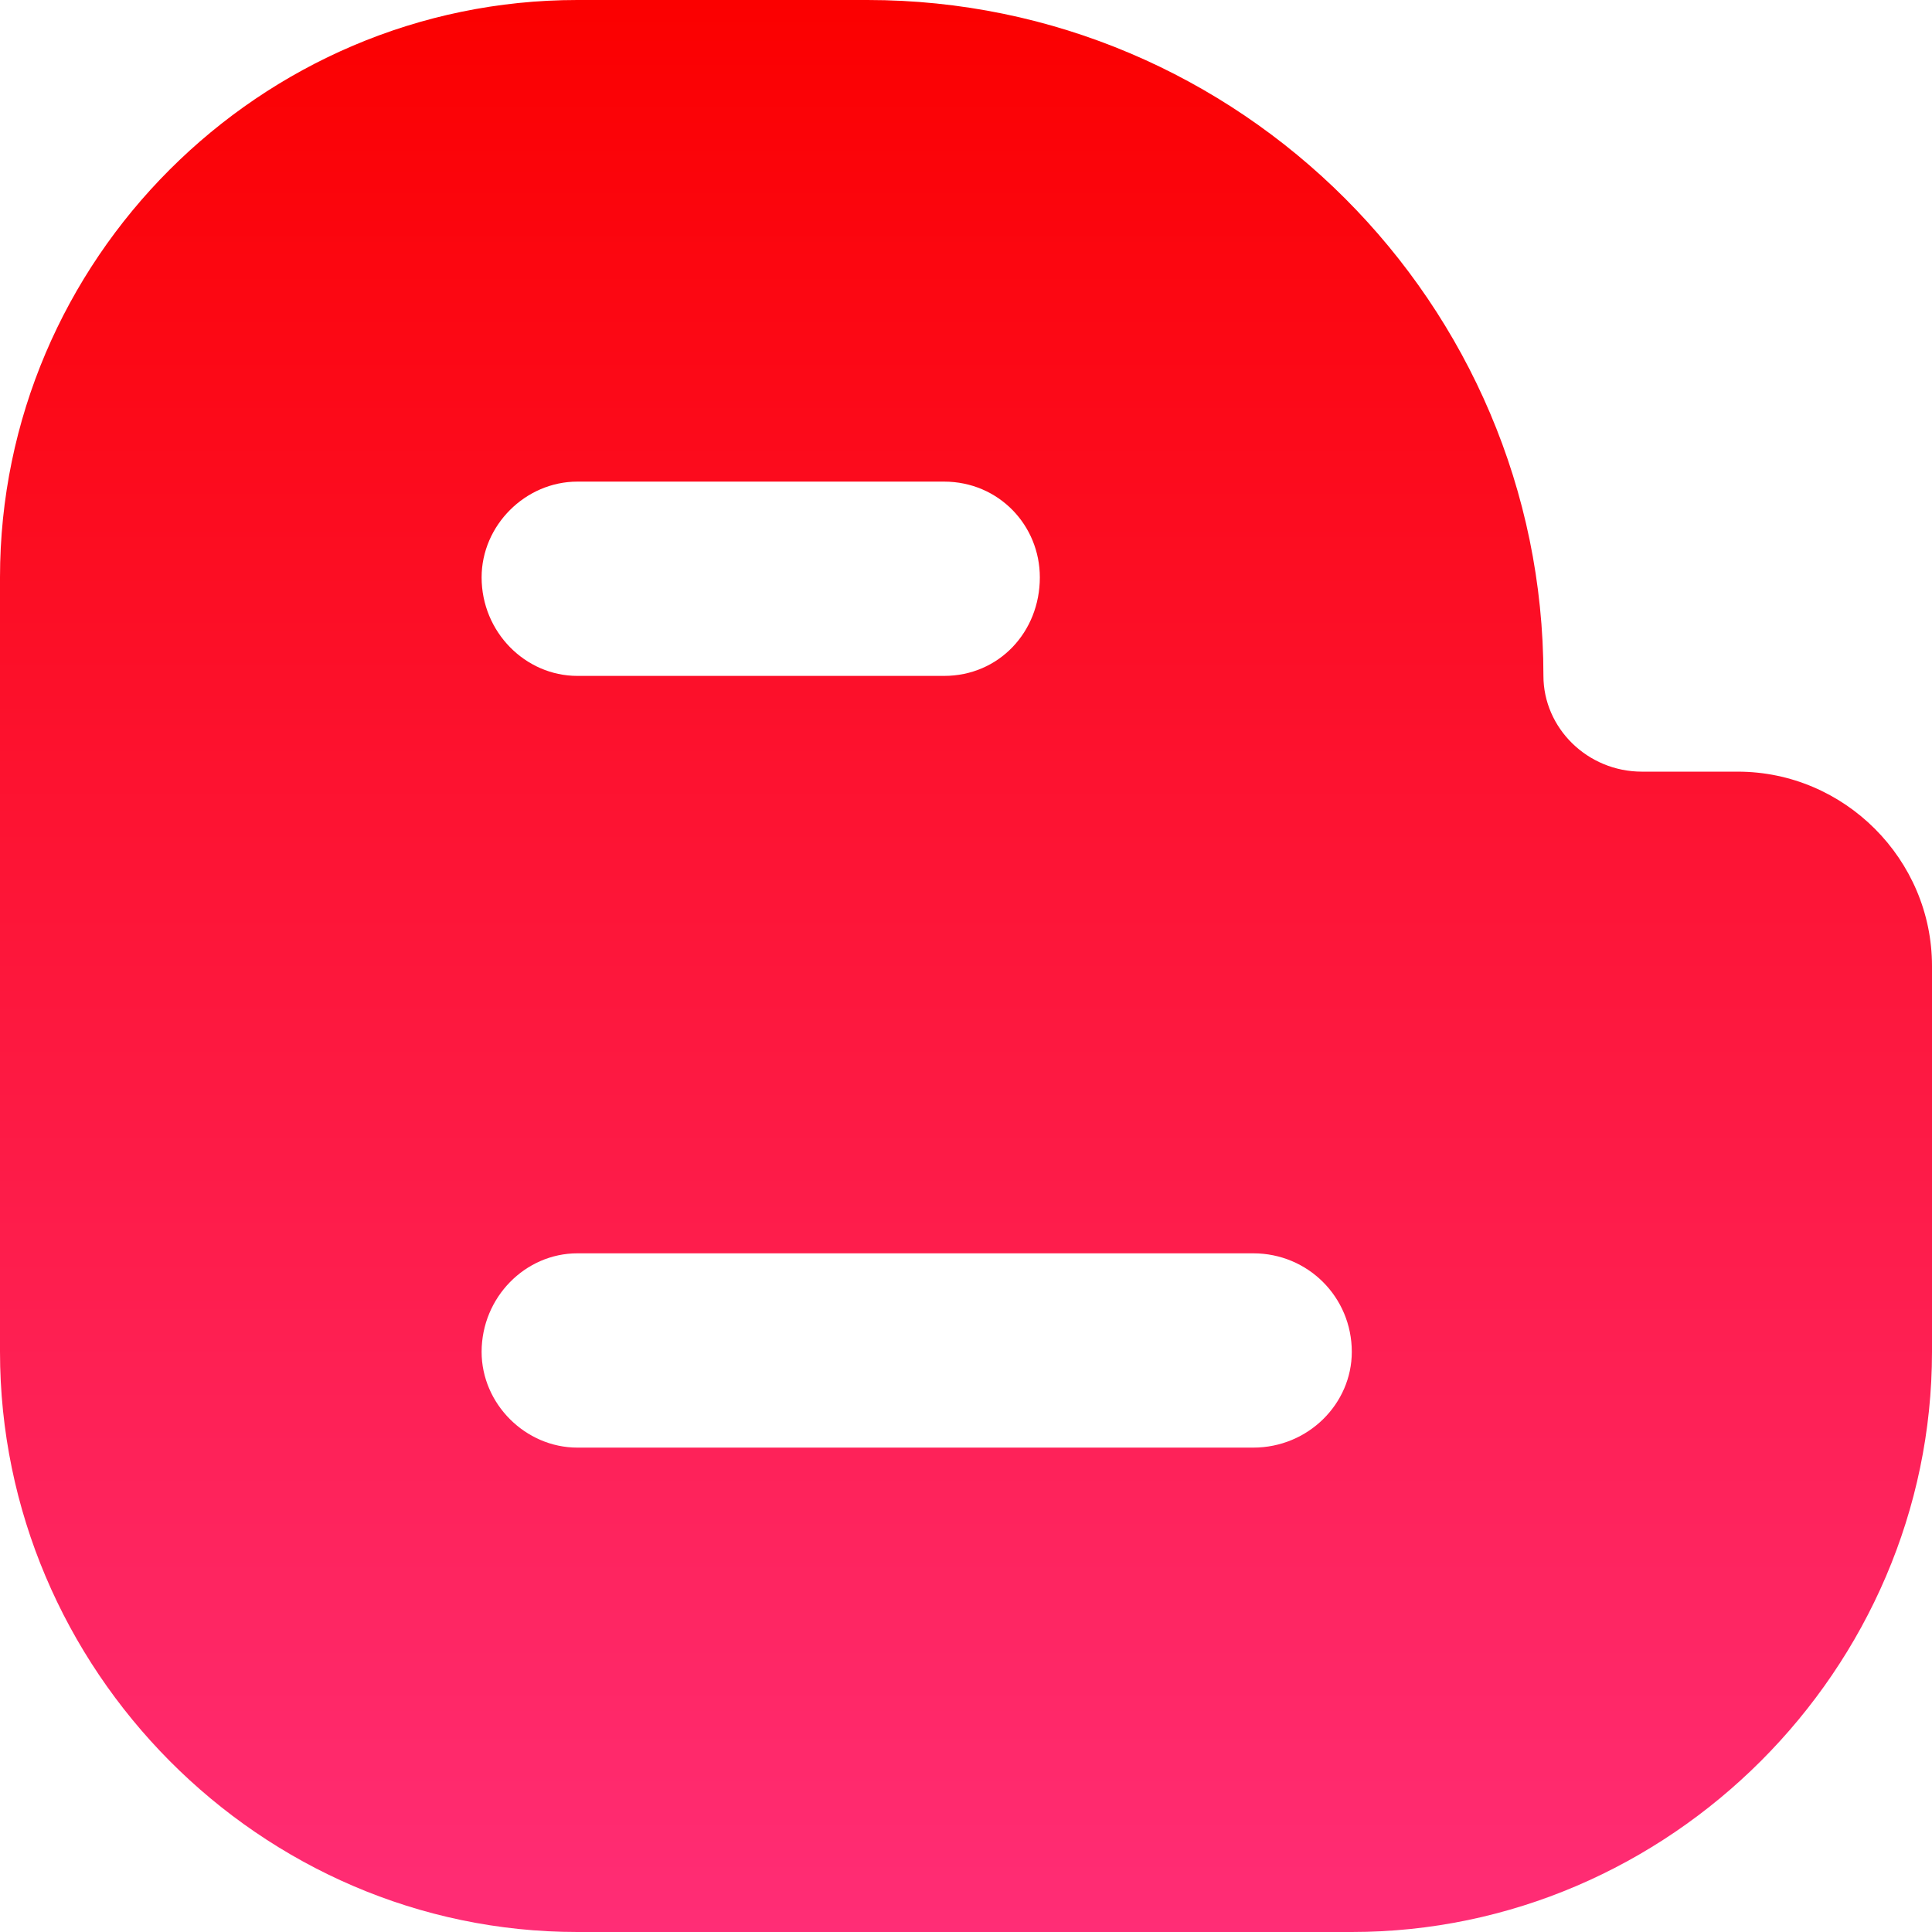 <?xml version="1.0" ?><svg enable-background="new 0 0 32 32" version="1.1" viewBox="0 0 32 32" xml:space="preserve" xmlns="http://www.w3.org/2000/svg" xmlns:xlink="http://www.w3.org/1999/xlink"><g id="Full"><g><linearGradient gradientUnits="userSpaceOnUse" id="SVGID_2_" x1="16" x2="16" y1="32" y2="0"><stop offset="0" style="stop-color:#FF2D76"/><stop offset="1" style="stop-color:#FB0000"/></linearGradient><path d="M32,22.39v-6.39c0-1.768-1.451-3.219-3.218-3.219h-1.586c-0.906,0-1.632-0.725-1.632-1.587    C25.563,5.031,20.532,0,14.368,0H9.563C4.306,0,0,4.306,0,9.563V22.39C0,27.648,4.306,32,9.563,32H22.39    C27.648,32,32,27.648,32,22.39L32,22.39z M9.563,20.759h11.195c0.907,0,1.632,0.726,1.632,1.632c0,0.862-0.725,1.586-1.632,1.586    H9.563c-0.861,0-1.586-0.725-1.586-1.586C7.978,21.485,8.702,20.759,9.563,20.759L9.563,20.759z M17.223,9.563    c0,0.906-0.679,1.632-1.586,1.632H9.563c-0.861,0-1.586-0.725-1.586-1.632c0-0.861,0.725-1.586,1.586-1.586h6.074    C16.544,7.978,17.223,8.702,17.223,9.563L17.223,9.563z" fill="url(#SVGID_2_)"/></g></g></svg>